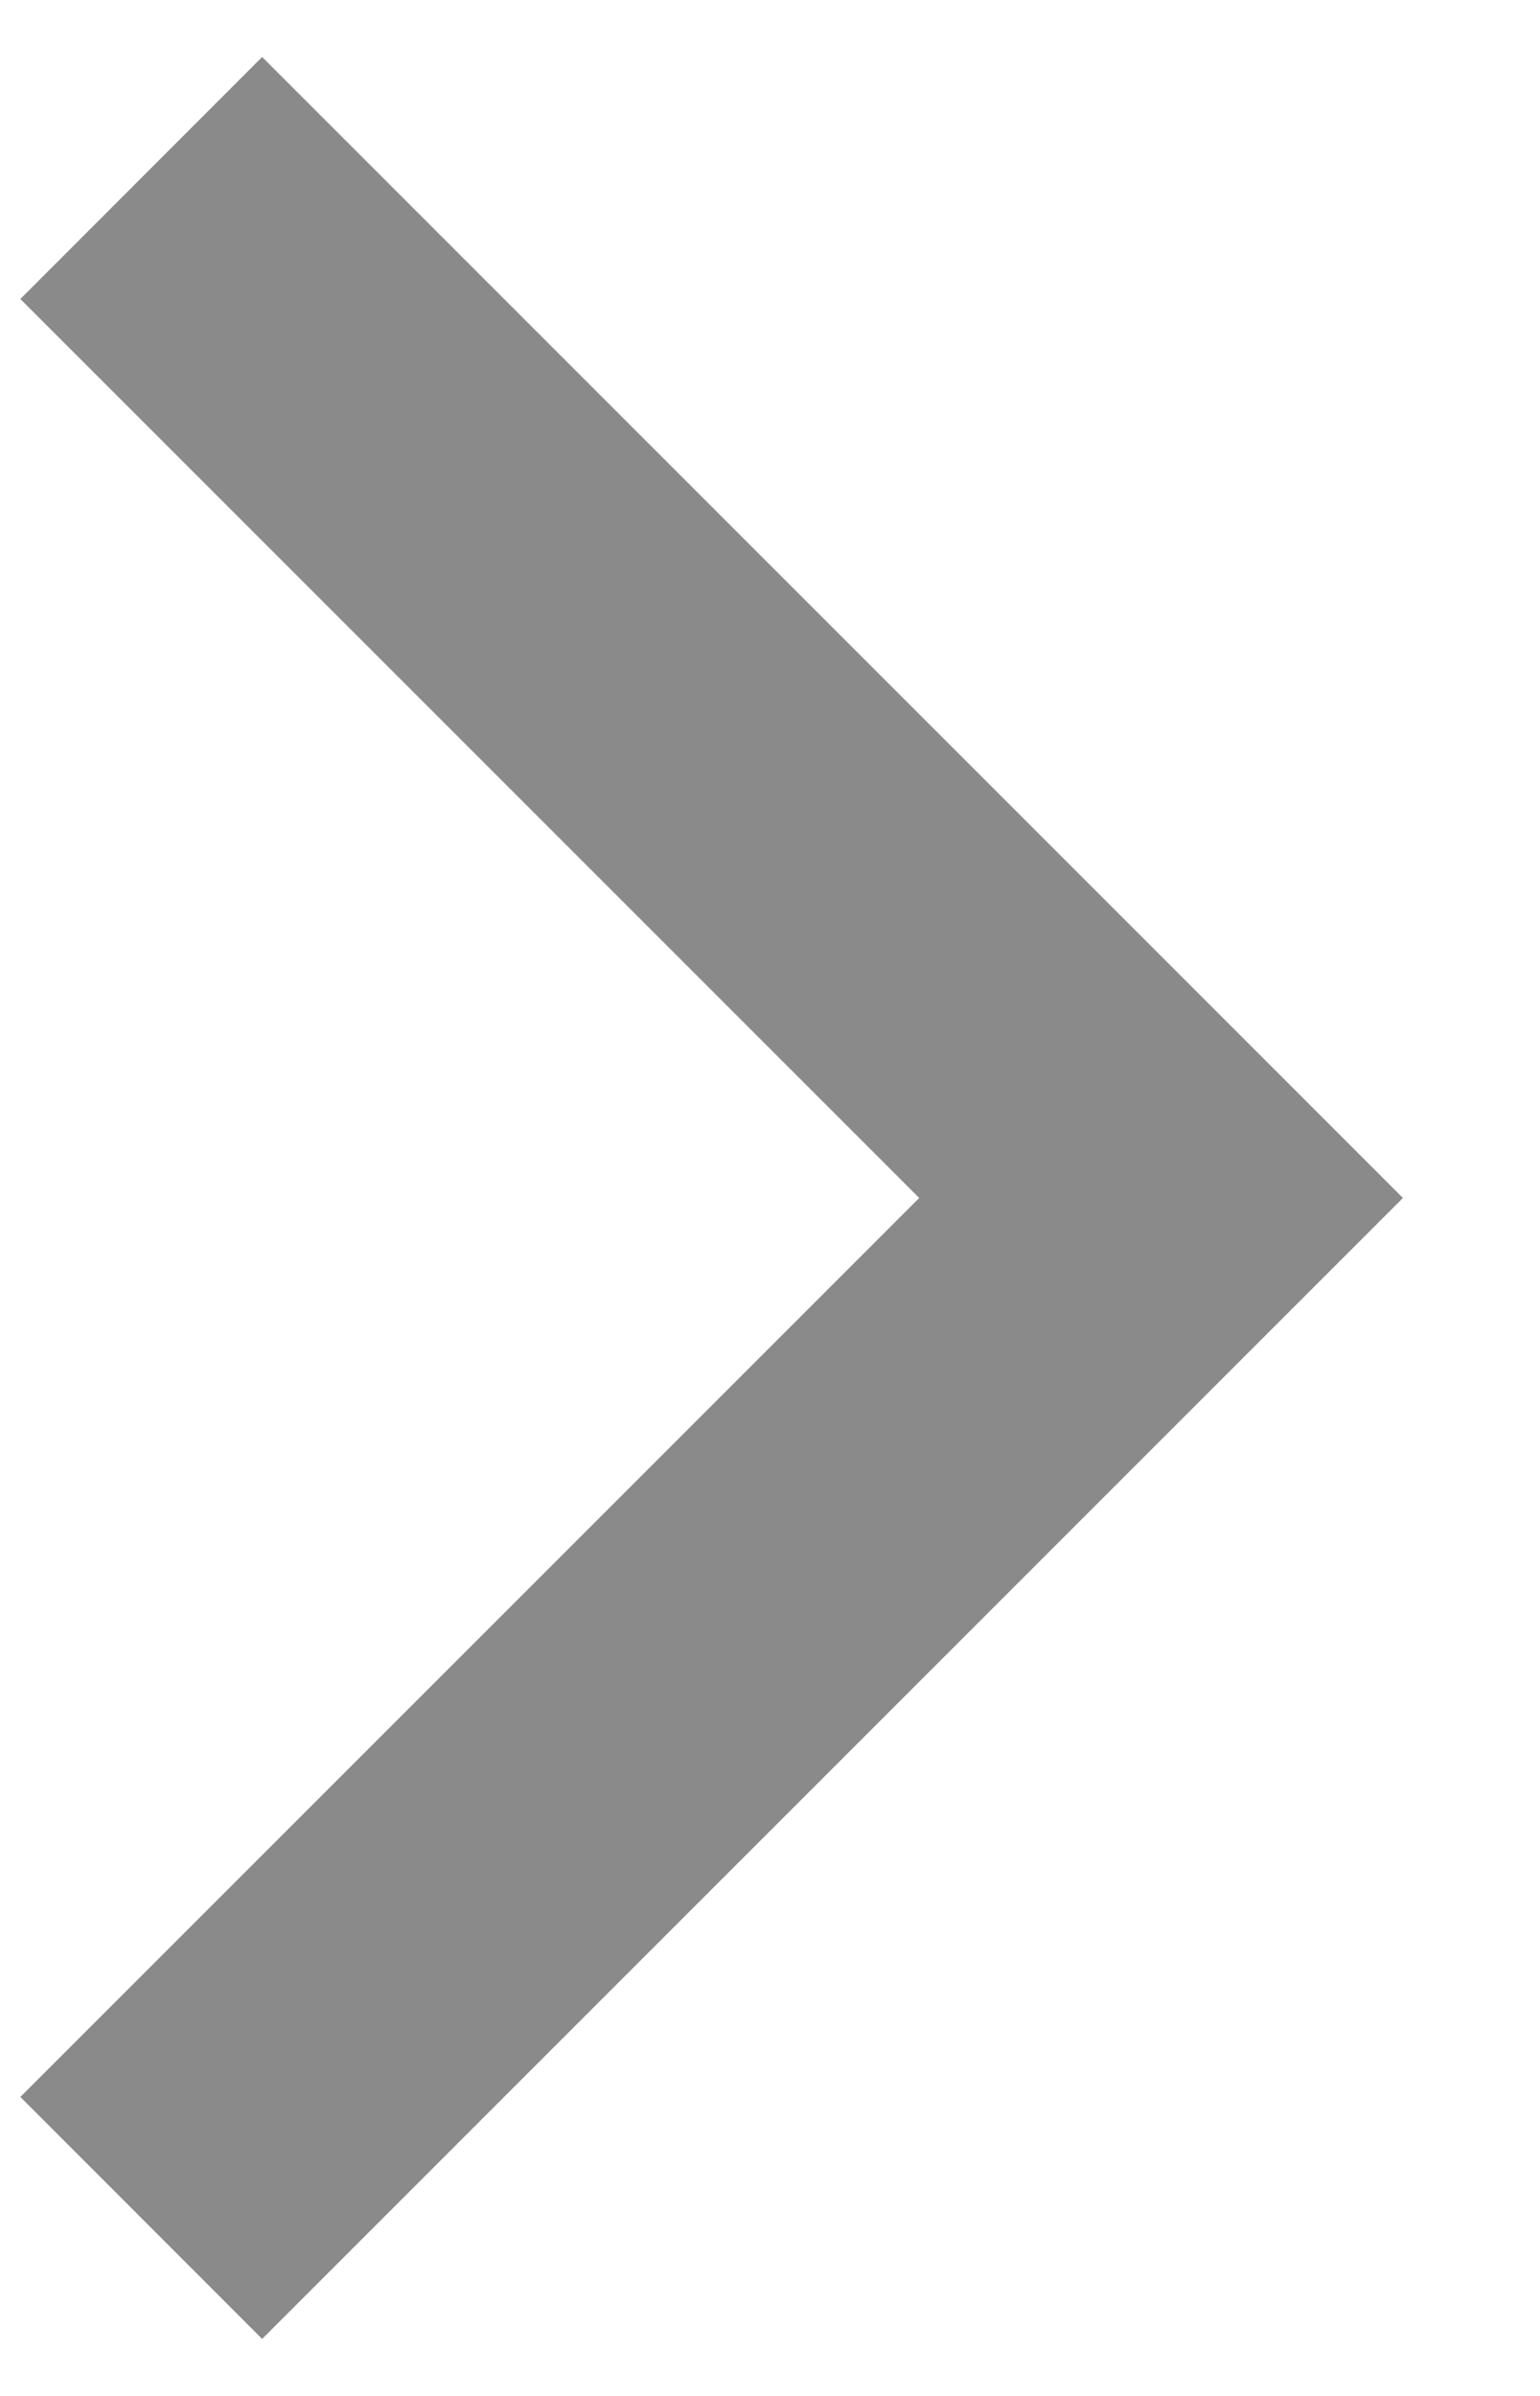<svg width="9" height="14" viewBox="0 0 9 14" fill="none" xmlns="http://www.w3.org/2000/svg">
<path d="M0.119 1.747L5.372 7L0.119 12.253L1.532 13.667L8.199 7L1.532 0.333L0.119 1.747Z" fill="#8A8A8A"/>
</svg>
